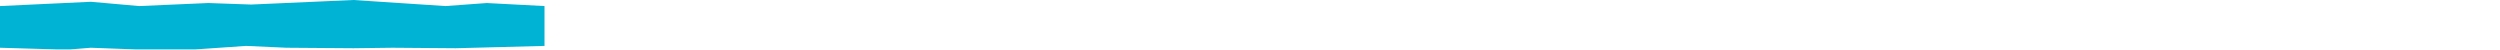 <svg xmlns="http://www.w3.org/2000/svg" width="100%" height="50px" preserveAspectRatio="none">
    <path d="M 195.668 49.386 L 135.121 49.386 L 90.788 47.75 L 70.761 49.386 L 56 49.386 L 0 47.75 L 0 6.064 L 90.788 1.786 L 139.16 6.064 L 208.261 3.029 L 251.127 4.543 L 270.96 3.664 L 353.452 0 L 445.417 6.064 L 486.799 3.036 L 544.508 6.064 L 544.508 45.907 L 455.639 48.243 L 392.4 47.743 L 353.452 48.243 L 286.585 47.743 L 246.088 45.907 L 195.668 49.386 Z M 195.668 49.386" fill="#00b2d3"></path>
</svg>
